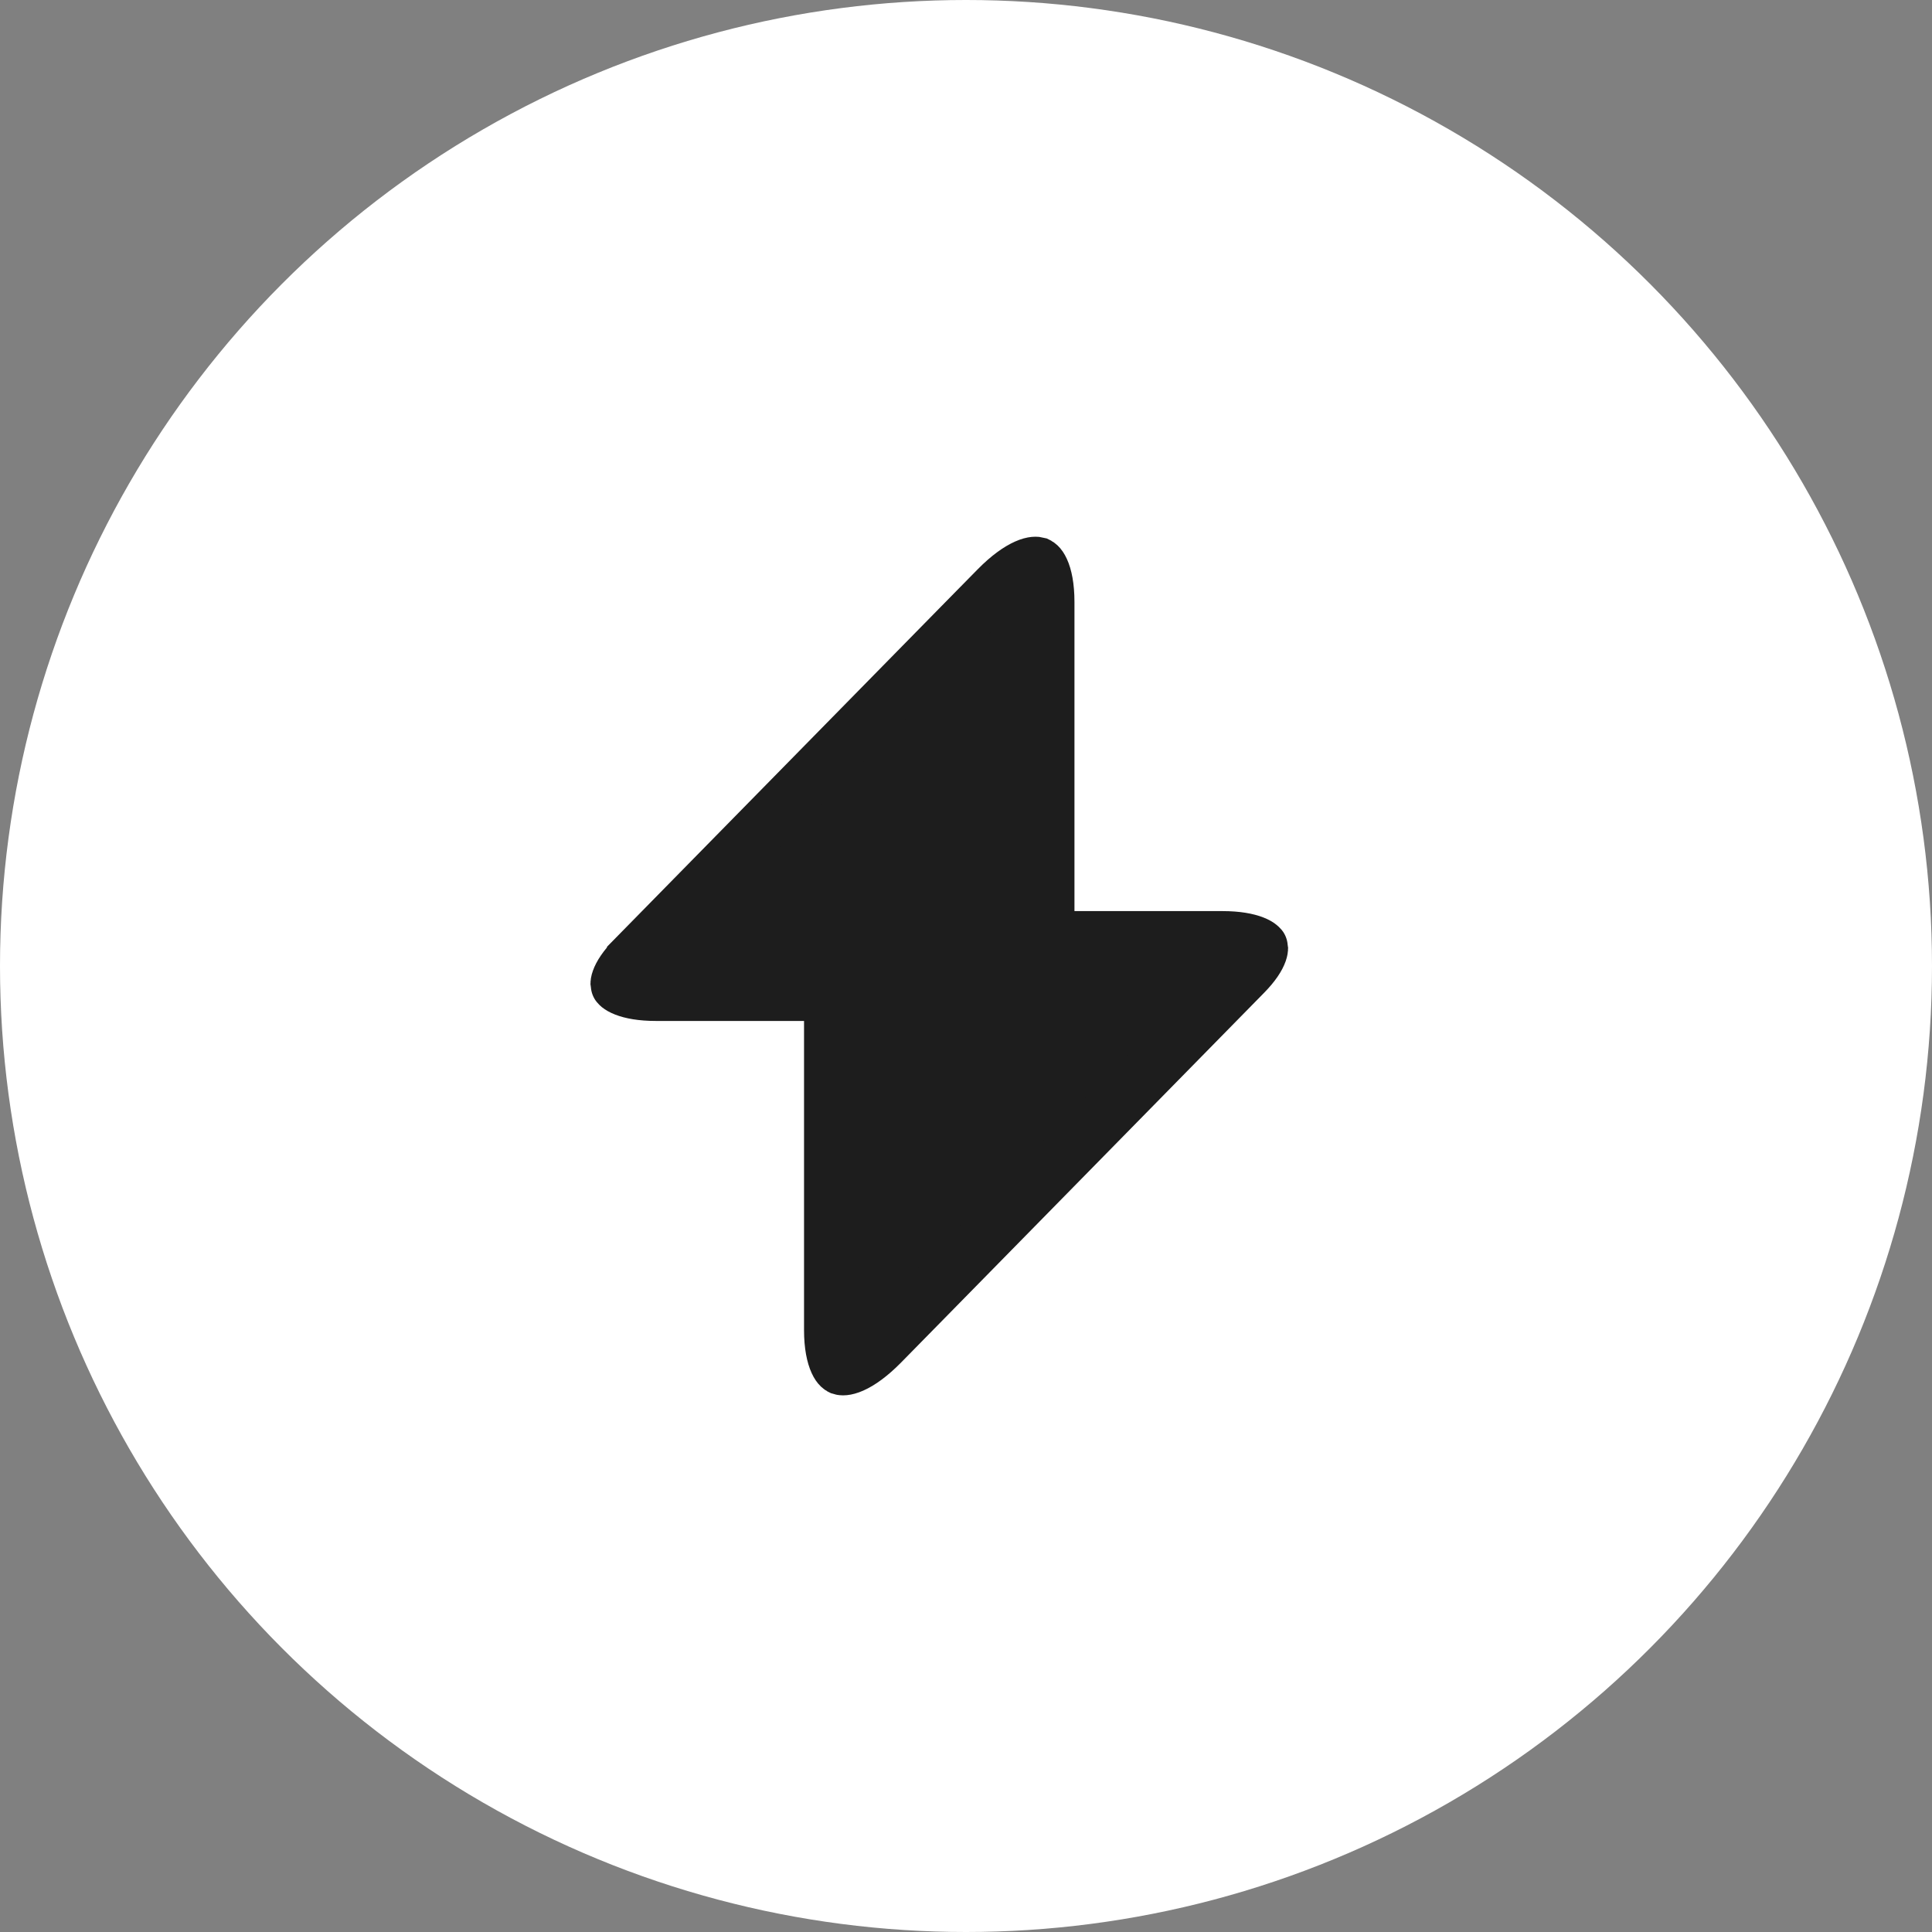 <svg width="36" height="36" viewBox="0 0 36 36" fill="none" xmlns="http://www.w3.org/2000/svg">
<rect x="0" y="0" width="36" height="36" fill="#808080" stroke="none"/>
<circle cx="18" cy="18" r="18" fill="white"/>
<path d="M19.331 10.505C19.335 10.507 19.377 10.518 19.425 10.623C19.476 10.734 19.521 10.926 19.521 11.217V17.477H22.781C23.052 17.477 23.242 17.515 23.361 17.562C23.42 17.585 23.456 17.608 23.476 17.625C23.495 17.64 23.5 17.65 23.5 17.651C23.5 17.652 23.502 17.655 23.502 17.664C23.502 17.675 23.5 17.702 23.485 17.745C23.453 17.836 23.37 17.975 23.194 18.153L23.193 18.154L17.145 24.314L16.431 25.041C16.211 25.264 16.025 25.392 15.885 25.454C15.746 25.515 15.685 25.5 15.673 25.496C15.669 25.494 15.627 25.483 15.579 25.378C15.528 25.267 15.482 25.075 15.482 24.784V18.524H12.223C11.951 18.524 11.762 18.486 11.643 18.439C11.584 18.416 11.548 18.393 11.528 18.377C11.509 18.361 11.504 18.351 11.504 18.35C11.504 18.349 11.502 18.346 11.502 18.337C11.502 18.326 11.503 18.299 11.519 18.256C11.551 18.165 11.634 18.026 11.81 17.848L11.81 17.847L17.858 11.687L18.573 10.96C18.793 10.736 18.979 10.609 19.119 10.547C19.257 10.486 19.319 10.502 19.331 10.505Z" fill="#1D1D1D" stroke="#1D1D1D"/>
</svg>
